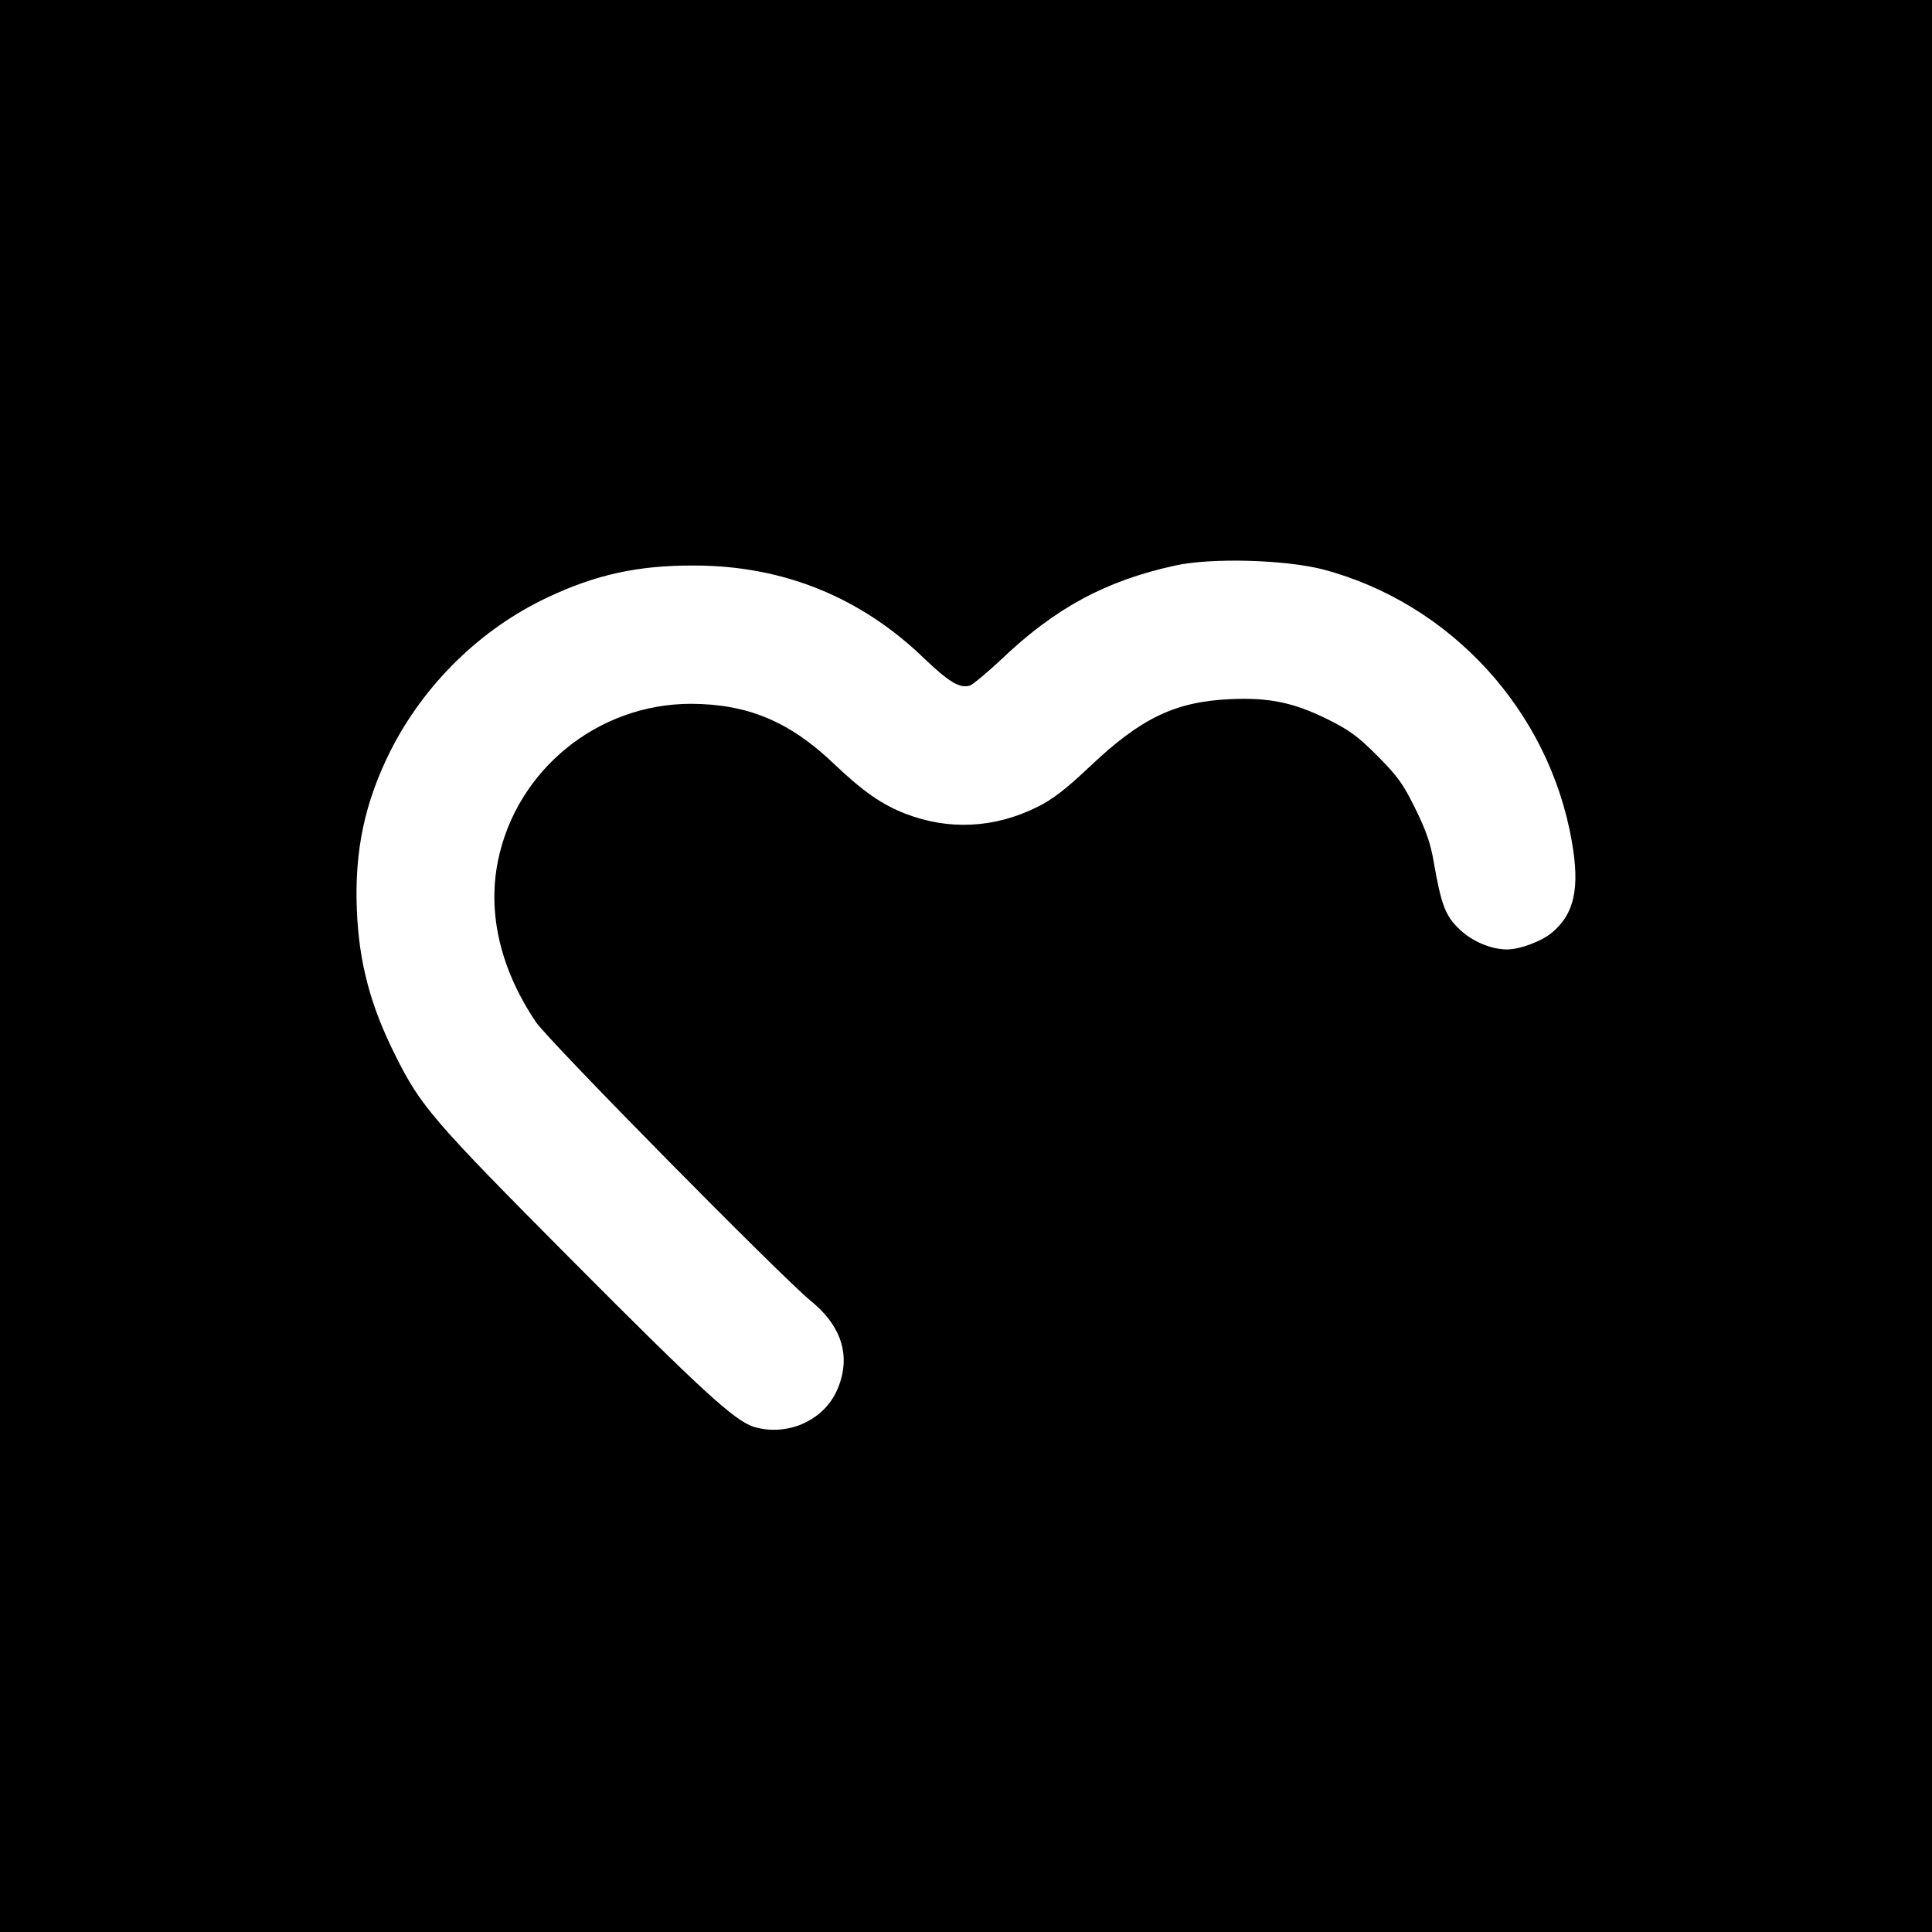 <?xml version="1.0" standalone="no"?>
<!DOCTYPE svg PUBLIC "-//W3C//DTD SVG 20010904//EN"
 "http://www.w3.org/TR/2001/REC-SVG-20010904/DTD/svg10.dtd">
<svg version="1.0" xmlns="http://www.w3.org/2000/svg"
 width="700pt" height="700pt" viewBox="0 0 700 700"
 preserveAspectRatio="xMidYMid meet">
<g transform="translate(0,700) scale(0.1,-0.1)"
fill="#000000" stroke="none">
<path d="M0 3500 l0 -3500 3500 0 3500 0 0 3500 0 3500 -3500 0 -3500 0 0
-3500z m4793 1437 c462 -122 820 -512 902 -986 30 -170 9 -263 -73 -331 -38
-31 -115 -60 -162 -60 -58 0 -128 30 -173 74 -50 48 -65 87 -92 241 -11 67
-28 116 -67 195 -44 90 -64 117 -137 191 -71 71 -102 94 -181 133 -123 61
-213 79 -350 73 -201 -9 -324 -67 -511 -244 -89 -84 -136 -120 -191 -147 -155
-77 -321 -85 -478 -24 -85 33 -153 80 -261 183 -160 152 -311 214 -515 215
-338 0 -633 -239 -700 -570 -38 -190 9 -391 137 -582 44 -67 886 -920 995
-1010 104 -84 142 -183 110 -289 -20 -69 -63 -121 -128 -153 -57 -29 -130 -34
-189 -15 -70 24 -187 131 -655 601 -508 511 -549 559 -641 743 -90 179 -132
335 -140 526 -9 216 28 391 122 579 122 241 326 441 568 555 175 83 329 117
532 116 321 0 604 -114 835 -338 89 -85 128 -108 164 -97 11 4 63 47 114 95
195 186 378 285 630 340 132 29 399 21 535 -14z"/>
</g>
</svg>
